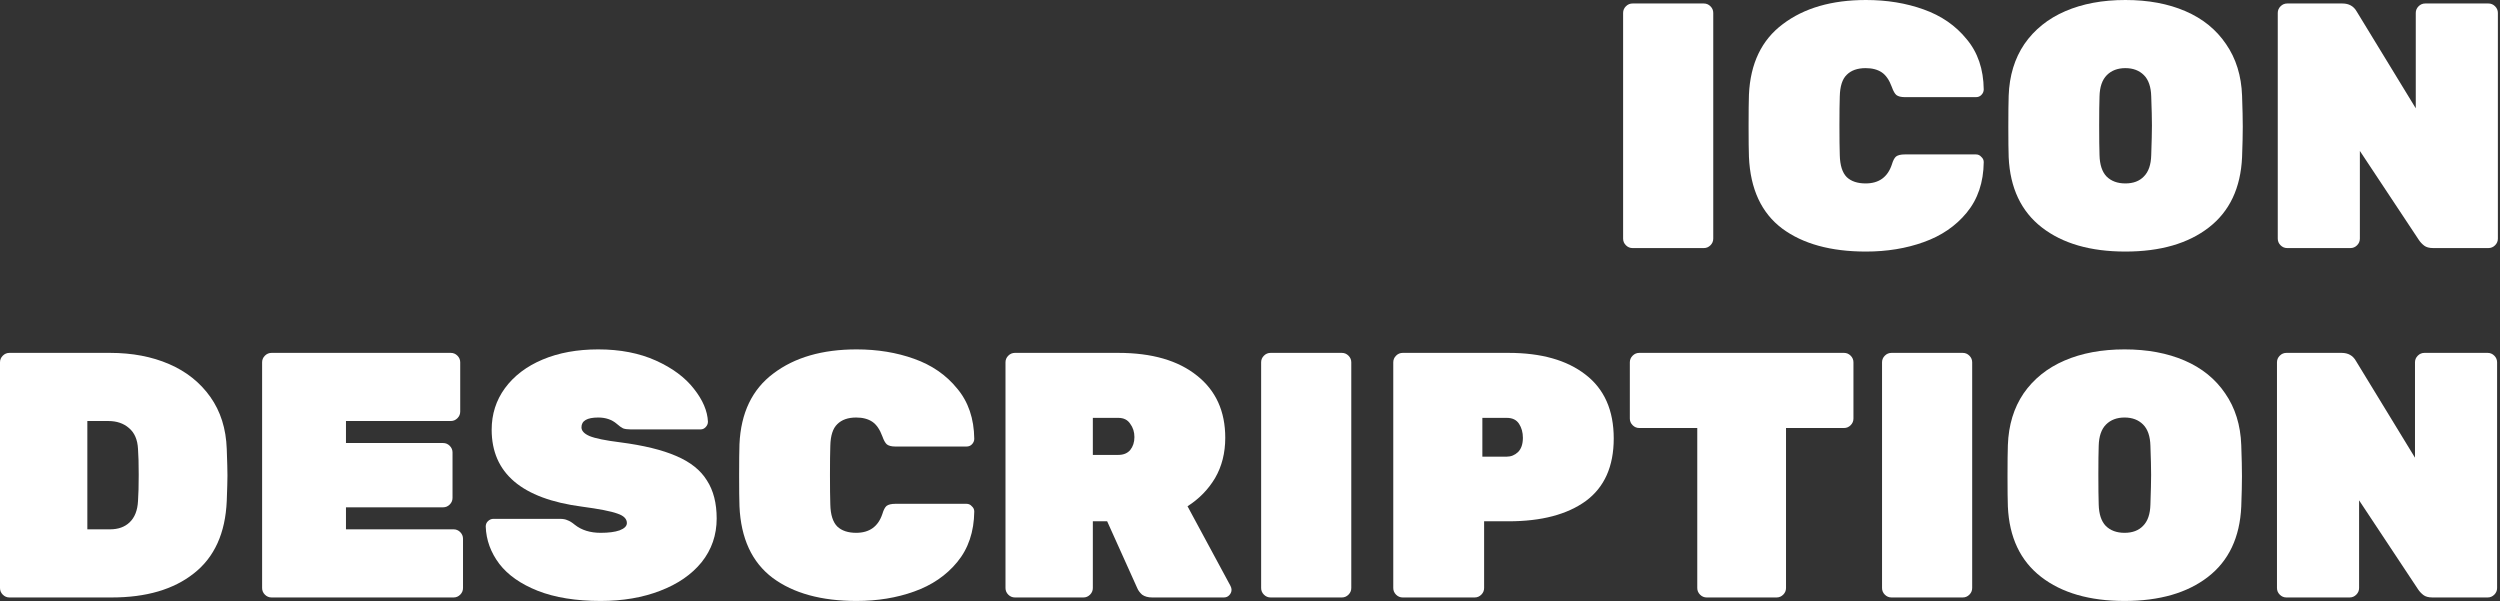 <svg width="861" height="207" viewBox="0 0 861 207" fill="none" xmlns="http://www.w3.org/2000/svg">
<rect x="0" y="0" width="861" height="207" fill="#333333" stroke="none"/>
<path d="M856.75 121.533C857.633 121.533 858.395 121.854 859.037 122.496C859.678 123.138 859.999 123.9 859.999 124.782V202.516C859.999 203.398 859.678 204.16 859.037 204.802C858.395 205.444 857.633 205.765 856.75 205.765H837.738C836.375 205.765 835.332 205.484 834.61 204.922C833.888 204.361 833.286 203.719 832.805 202.997L812.469 172.313V202.516C812.469 203.398 812.148 204.16 811.506 204.802C810.865 205.444 810.102 205.765 809.22 205.765H787.44C786.558 205.765 785.796 205.444 785.154 204.802C784.512 204.16 784.191 203.398 784.191 202.516V124.782C784.191 123.9 784.512 123.138 785.154 122.496C785.796 121.854 786.558 121.533 787.44 121.533H806.452C808.699 121.533 810.343 122.456 811.386 124.301L831.722 157.632V124.782C831.722 123.9 832.043 123.138 832.684 122.496C833.326 121.854 834.088 121.533 834.971 121.533H856.75Z" fill="white"/>
<path d="M771.889 174.479C771.408 185.068 767.598 193.13 760.458 198.665C753.319 204.2 743.732 206.968 731.699 206.968C719.666 206.968 710.08 204.2 702.94 198.665C695.801 193.13 691.99 185.068 691.509 174.479C691.429 172.313 691.389 168.823 691.389 164.01C691.389 159.116 691.429 155.547 691.509 153.301C691.75 146.402 693.555 140.465 696.924 135.492C700.373 130.518 705.066 126.748 711.002 124.181C716.939 121.614 723.838 120.33 731.699 120.33C739.561 120.33 746.46 121.614 752.396 124.181C758.332 126.748 762.985 130.518 766.354 135.492C769.804 140.465 771.649 146.402 771.889 153.301C772.05 157.793 772.13 161.363 772.13 164.01C772.13 166.657 772.05 170.147 771.889 174.479ZM731.699 183.503C734.427 183.503 736.553 182.701 738.077 181.097C739.681 179.492 740.523 177.046 740.604 173.757C740.764 169.104 740.844 165.695 740.844 163.529C740.844 161.202 740.764 157.873 740.604 153.541C740.523 150.252 739.681 147.805 738.077 146.201C736.472 144.597 734.347 143.794 731.699 143.794C729.052 143.794 726.926 144.597 725.322 146.201C723.717 147.805 722.875 150.252 722.795 153.541C722.715 155.707 722.675 159.036 722.675 163.529C722.675 168.021 722.715 171.43 722.795 173.757C722.875 177.046 723.677 179.492 725.201 181.097C726.806 182.701 728.972 183.503 731.699 183.503Z" fill="white"/>
<path d="M651.423 205.765C650.54 205.765 649.778 205.444 649.136 204.802C648.495 204.16 648.174 203.398 648.174 202.516V124.782C648.174 123.9 648.495 123.138 649.136 122.496C649.778 121.854 650.54 121.533 651.423 121.533H675.97C676.852 121.533 677.615 121.854 678.256 122.496C678.898 123.138 679.219 123.9 679.219 124.782V202.516C679.219 203.398 678.898 204.16 678.256 204.802C677.615 205.444 676.852 205.765 675.97 205.765H651.423Z" fill="white"/>
<path d="M635.079 121.533C635.961 121.533 636.723 121.854 637.365 122.496C638.007 123.138 638.328 123.9 638.328 124.782V144.156C638.328 145.038 638.007 145.8 637.365 146.442C636.723 147.084 635.961 147.404 635.079 147.404H615.104V202.516C615.104 203.398 614.783 204.16 614.141 204.802C613.5 205.444 612.737 205.765 611.855 205.765H587.789C586.907 205.765 586.145 205.444 585.503 204.802C584.861 204.16 584.54 203.398 584.54 202.516V147.404H564.565C563.683 147.404 562.921 147.084 562.279 146.442C561.637 145.8 561.316 145.038 561.316 144.156V124.782C561.316 123.9 561.637 123.138 562.279 122.496C562.921 121.854 563.683 121.533 564.565 121.533H635.079Z" fill="white"/>
<path d="M519.551 121.533C530.782 121.533 539.606 124.02 546.023 128.994C552.521 133.968 555.77 141.308 555.77 151.014C555.77 160.641 552.561 167.82 546.144 172.553C539.726 177.206 530.862 179.533 519.551 179.533H511.128V202.516C511.128 203.398 510.807 204.16 510.165 204.802C509.523 205.444 508.761 205.765 507.879 205.765H483.091C482.208 205.765 481.446 205.444 480.804 204.802C480.163 204.16 479.842 203.398 479.842 202.516V124.782C479.842 123.9 480.163 123.138 480.804 122.496C481.446 121.854 482.208 121.533 483.091 121.533H519.551ZM518.949 157.271C520.393 157.271 521.677 156.75 522.8 155.707C523.923 154.584 524.484 152.94 524.484 150.774C524.484 148.929 524.043 147.324 523.161 145.96C522.278 144.597 520.874 143.915 518.949 143.915H510.526V157.271H518.949Z" fill="white"/>
<path d="M437.585 205.765C436.702 205.765 435.94 205.444 435.299 204.802C434.657 204.16 434.336 203.398 434.336 202.516V124.782C434.336 123.9 434.657 123.138 435.299 122.496C435.94 121.854 436.702 121.533 437.585 121.533H462.132C463.015 121.533 463.777 121.854 464.418 122.496C465.06 123.138 465.381 123.9 465.381 124.782V202.516C465.381 203.398 465.06 204.16 464.418 204.802C463.777 205.444 463.015 205.765 462.132 205.765H437.585Z" fill="white"/>
<path d="M423.784 201.794C424.024 202.275 424.145 202.716 424.145 203.117C424.145 203.839 423.864 204.481 423.302 205.043C422.821 205.524 422.219 205.765 421.497 205.765H396.83C395.386 205.765 394.223 205.444 393.34 204.802C392.538 204.08 391.976 203.318 391.655 202.516L381.307 179.533H376.374V202.516C376.374 203.398 376.053 204.16 375.411 204.802C374.769 205.444 374.007 205.765 373.125 205.765H349.54C348.658 205.765 347.895 205.444 347.254 204.802C346.612 204.16 346.291 203.398 346.291 202.516V124.782C346.291 123.9 346.612 123.138 347.254 122.496C347.895 121.854 348.658 121.533 349.54 121.533H385.158C396.709 121.533 405.734 124.141 412.232 129.355C418.73 134.489 421.979 141.629 421.979 150.774C421.979 155.988 420.815 160.601 418.489 164.612C416.163 168.542 412.994 171.791 408.983 174.358L423.784 201.794ZM385.158 156.67C386.922 156.67 388.286 156.108 389.249 154.985C390.211 153.782 390.693 152.298 390.693 150.533C390.693 148.768 390.211 147.244 389.249 145.96C388.366 144.597 387.003 143.915 385.158 143.915H376.374V156.67H385.158Z" fill="white"/>
<path d="M285.961 173.757C286.041 177.286 286.843 179.813 288.367 181.337C289.892 182.781 292.058 183.503 294.865 183.503C299.438 183.503 302.446 181.337 303.89 177.006C304.291 175.642 304.772 174.719 305.334 174.238C305.976 173.757 306.978 173.516 308.342 173.516H332.89C333.612 173.516 334.213 173.797 334.695 174.358C335.256 174.84 335.537 175.441 335.537 176.163C335.457 183.142 333.491 188.958 329.641 193.611C325.87 198.184 320.937 201.553 314.84 203.719C308.824 205.885 302.205 206.968 294.986 206.968C282.872 206.968 273.246 204.32 266.106 199.026C258.967 193.651 255.156 185.429 254.675 174.358C254.595 172.192 254.555 168.663 254.555 163.769C254.555 158.796 254.595 155.186 254.675 152.94C255.156 142.19 259.047 134.088 266.347 128.633C273.647 123.098 283.193 120.33 294.986 120.33C302.205 120.33 308.824 121.413 314.84 123.579C320.937 125.745 325.87 129.154 329.641 133.807C333.491 138.38 335.457 144.155 335.537 151.135C335.537 151.857 335.256 152.498 334.695 153.06C334.213 153.541 333.612 153.782 332.89 153.782H308.342C307.059 153.782 306.096 153.541 305.454 153.06C304.893 152.579 304.371 151.656 303.89 150.292C303.008 147.886 301.844 146.201 300.4 145.238C298.956 144.276 297.111 143.794 294.865 143.794C292.058 143.794 289.892 144.557 288.367 146.081C286.843 147.525 286.041 150.011 285.961 153.541C285.881 155.707 285.841 159.036 285.841 163.529C285.841 168.021 285.881 171.43 285.961 173.757Z" fill="white"/>
<path d="M243.815 145.238C243.815 145.96 243.534 146.602 242.973 147.164C242.491 147.645 241.93 147.886 241.288 147.886H217.222C216.099 147.886 215.217 147.765 214.575 147.525C213.933 147.204 213.211 146.682 212.409 145.96C210.724 144.516 208.598 143.794 206.031 143.794C202.181 143.794 200.256 144.918 200.256 147.164C200.256 148.367 201.178 149.37 203.023 150.172C204.948 150.974 208.478 151.696 213.612 152.338C221.634 153.381 228.052 154.945 232.865 157.031C237.758 159.116 241.288 161.924 243.454 165.454C245.7 168.903 246.823 173.275 246.823 178.57C246.823 184.265 245.099 189.279 241.649 193.611C238.2 197.863 233.427 201.152 227.33 203.478C221.313 205.805 214.495 206.968 206.874 206.968C198.37 206.968 191.151 205.805 185.214 203.478C179.358 201.152 174.946 198.063 171.978 194.213C169.01 190.282 167.446 185.99 167.285 181.337C167.285 180.615 167.526 180.014 168.007 179.532C168.569 178.971 169.21 178.69 169.932 178.69H192.795C193.918 178.69 194.801 178.851 195.442 179.171C196.164 179.412 197.007 179.934 197.969 180.736C200.296 182.581 203.264 183.503 206.874 183.503C209.601 183.503 211.767 183.223 213.372 182.661C215.056 182.019 215.899 181.177 215.899 180.134C215.899 178.69 214.816 177.607 212.65 176.885C210.484 176.083 206.392 175.281 200.376 174.479C179.679 171.751 169.331 162.927 169.331 148.006C169.331 142.631 170.855 137.858 173.903 133.687C177.032 129.435 181.364 126.146 186.899 123.82C192.434 121.493 198.812 120.33 206.031 120.33C213.572 120.33 220.19 121.614 225.886 124.181C231.582 126.748 235.954 129.997 239.002 133.927C242.05 137.778 243.655 141.548 243.815 145.238Z" fill="white"/>
<path d="M119.151 174.719V182.3H156.212C157.095 182.3 157.857 182.621 158.499 183.263C159.14 183.905 159.461 184.667 159.461 185.549V202.516C159.461 203.398 159.14 204.16 158.499 204.802C157.857 205.444 157.095 205.765 156.212 205.765H93.52C92.638 205.765 91.876 205.444 91.234 204.802C90.592 204.16 90.272 203.398 90.272 202.516V124.782C90.272 123.9 90.592 123.138 91.234 122.496C91.876 121.854 92.638 121.533 93.52 121.533H155.25C156.132 121.533 156.894 121.854 157.536 122.496C158.178 123.138 158.499 123.9 158.499 124.782V141.749C158.499 142.631 158.178 143.393 157.536 144.035C156.894 144.677 156.132 144.998 155.25 144.998H119.151V152.579H152.602C153.485 152.579 154.247 152.899 154.889 153.541C155.53 154.183 155.851 154.945 155.851 155.828V171.47C155.851 172.353 155.53 173.115 154.889 173.757C154.247 174.398 153.485 174.719 152.602 174.719H119.151Z" fill="white"/>
<path d="M78.094 154.624C78.255 159.117 78.335 162.165 78.335 163.769C78.335 165.293 78.255 168.222 78.094 172.553C77.613 183.624 73.843 191.927 66.783 197.462C59.804 202.997 50.378 205.765 38.506 205.765H3.249C2.366 205.765 1.604 205.444 0.963 204.802C0.321 204.16 0 203.398 0 202.516V124.782C0 123.9 0.321 123.138 0.963 122.496C1.604 121.854 2.366 121.533 3.249 121.533H37.904C45.525 121.533 52.303 122.817 58.24 125.384C64.176 127.951 68.909 131.721 72.439 136.695C75.968 141.669 77.854 147.645 78.094 154.624ZM30.082 144.998V182.3H37.904C40.712 182.3 42.958 181.498 44.642 179.894C46.407 178.209 47.37 175.762 47.53 172.553C47.691 170.227 47.771 167.219 47.771 163.529C47.771 159.758 47.691 156.79 47.53 154.624C47.37 151.415 46.327 149.009 44.402 147.404C42.557 145.8 40.19 144.998 37.302 144.998H30.082Z" fill="white"/>
<path d="M857.02 1.203C857.902 1.203 858.664 1.524 859.306 2.166C859.948 2.808 860.269 3.57 860.269 4.452V82.186C860.269 83.068 859.948 83.83 859.306 84.472C858.664 85.114 857.902 85.434 857.02 85.434H838.008C836.644 85.434 835.601 85.154 834.879 84.592C834.157 84.031 833.556 83.389 833.074 82.667L812.738 51.983V82.186C812.738 83.068 812.418 83.83 811.776 84.472C811.134 85.114 810.372 85.434 809.49 85.434H787.71C786.827 85.434 786.065 85.114 785.424 84.472C784.782 83.83 784.461 83.068 784.461 82.186V4.452C784.461 3.57 784.782 2.808 785.424 2.166C786.065 1.524 786.827 1.203 787.71 1.203H806.722C808.968 1.203 810.613 2.126 811.656 3.971L831.991 37.302V4.452C831.991 3.57 832.312 2.808 832.954 2.166C833.596 1.524 834.358 1.203 835.24 1.203H857.02Z" fill="white"/>
<path d="M772.169 54.148C771.687 64.738 767.877 72.8 760.737 78.335C753.598 83.87 744.012 86.638 731.979 86.638C719.946 86.638 710.359 83.87 703.22 78.335C696.08 72.8 692.27 64.738 691.788 54.148C691.708 51.983 691.668 48.493 691.668 43.68C691.668 38.786 691.708 35.217 691.788 32.97C692.029 26.072 693.834 20.135 697.203 15.162C700.653 10.188 705.345 6.418 711.282 3.851C717.218 1.284 724.117 0 731.979 0C739.84 0 746.739 1.284 752.675 3.851C758.612 6.418 763.264 10.188 766.634 15.162C770.083 20.135 771.928 26.072 772.169 32.97C772.329 37.463 772.409 41.033 772.409 43.68C772.409 46.327 772.329 49.817 772.169 54.148ZM731.979 63.173C734.706 63.173 736.832 62.371 738.356 60.767C739.96 59.162 740.803 56.716 740.883 53.427C741.043 48.774 741.124 45.364 741.124 43.199C741.124 40.872 741.043 37.543 740.883 33.211C740.803 29.922 739.96 27.475 738.356 25.871C736.752 24.267 734.626 23.464 731.979 23.464C729.331 23.464 727.205 24.267 725.601 25.871C723.997 27.475 723.154 29.922 723.074 33.211C722.994 35.377 722.954 38.706 722.954 43.199C722.954 47.691 722.994 51.1 723.074 53.427C723.154 56.716 723.957 59.162 725.481 60.767C727.085 62.371 729.251 63.173 731.979 63.173Z" fill="white"/>
<path d="M633.621 53.427C633.701 56.956 634.503 59.483 636.028 61.007C637.552 62.451 639.718 63.173 642.525 63.173C647.098 63.173 650.106 61.007 651.55 56.675C651.951 55.312 652.433 54.389 652.994 53.908C653.636 53.427 654.639 53.186 656.002 53.186H680.55C681.272 53.186 681.873 53.467 682.355 54.028C682.916 54.51 683.197 55.111 683.197 55.833C683.117 62.812 681.151 68.628 677.301 73.281C673.53 77.854 668.597 81.223 662.5 83.389C656.484 85.555 649.866 86.638 642.646 86.638C630.533 86.638 620.906 83.99 613.767 78.696C606.627 73.321 602.816 65.099 602.335 54.028C602.255 51.862 602.215 48.333 602.215 43.439C602.215 38.465 602.255 34.856 602.335 32.609C602.816 21.86 606.707 13.758 614.007 8.303C621.307 2.768 630.853 0 642.646 0C649.866 0 656.484 1.083 662.5 3.249C668.597 5.415 673.53 8.824 677.301 13.477C681.151 18.049 683.117 23.825 683.197 30.805C683.197 31.526 682.916 32.168 682.355 32.73C681.873 33.211 681.272 33.452 680.55 33.452H656.002C654.719 33.452 653.756 33.211 653.114 32.73C652.553 32.248 652.031 31.326 651.55 29.962C650.668 27.556 649.505 25.871 648.061 24.908C646.617 23.946 644.772 23.464 642.525 23.464C639.718 23.464 637.552 24.227 636.028 25.751C634.503 27.195 633.701 29.681 633.621 33.211C633.541 35.377 633.501 38.706 633.501 43.199C633.501 47.691 633.541 51.1 633.621 53.427Z" fill="white"/>
<path d="M562.249 85.434C561.366 85.434 560.604 85.114 559.963 84.472C559.321 83.83 559 83.068 559 82.186V4.452C559 3.57 559.321 2.808 559.963 2.166C560.604 1.524 561.366 1.203 562.249 1.203H586.796C587.679 1.203 588.441 1.524 589.083 2.166C589.724 2.808 590.045 3.57 590.045 4.452V82.186C590.045 83.068 589.724 83.83 589.083 84.472C588.441 85.114 587.679 85.434 586.796 85.434H562.249Z" fill="white"/>
</svg>
